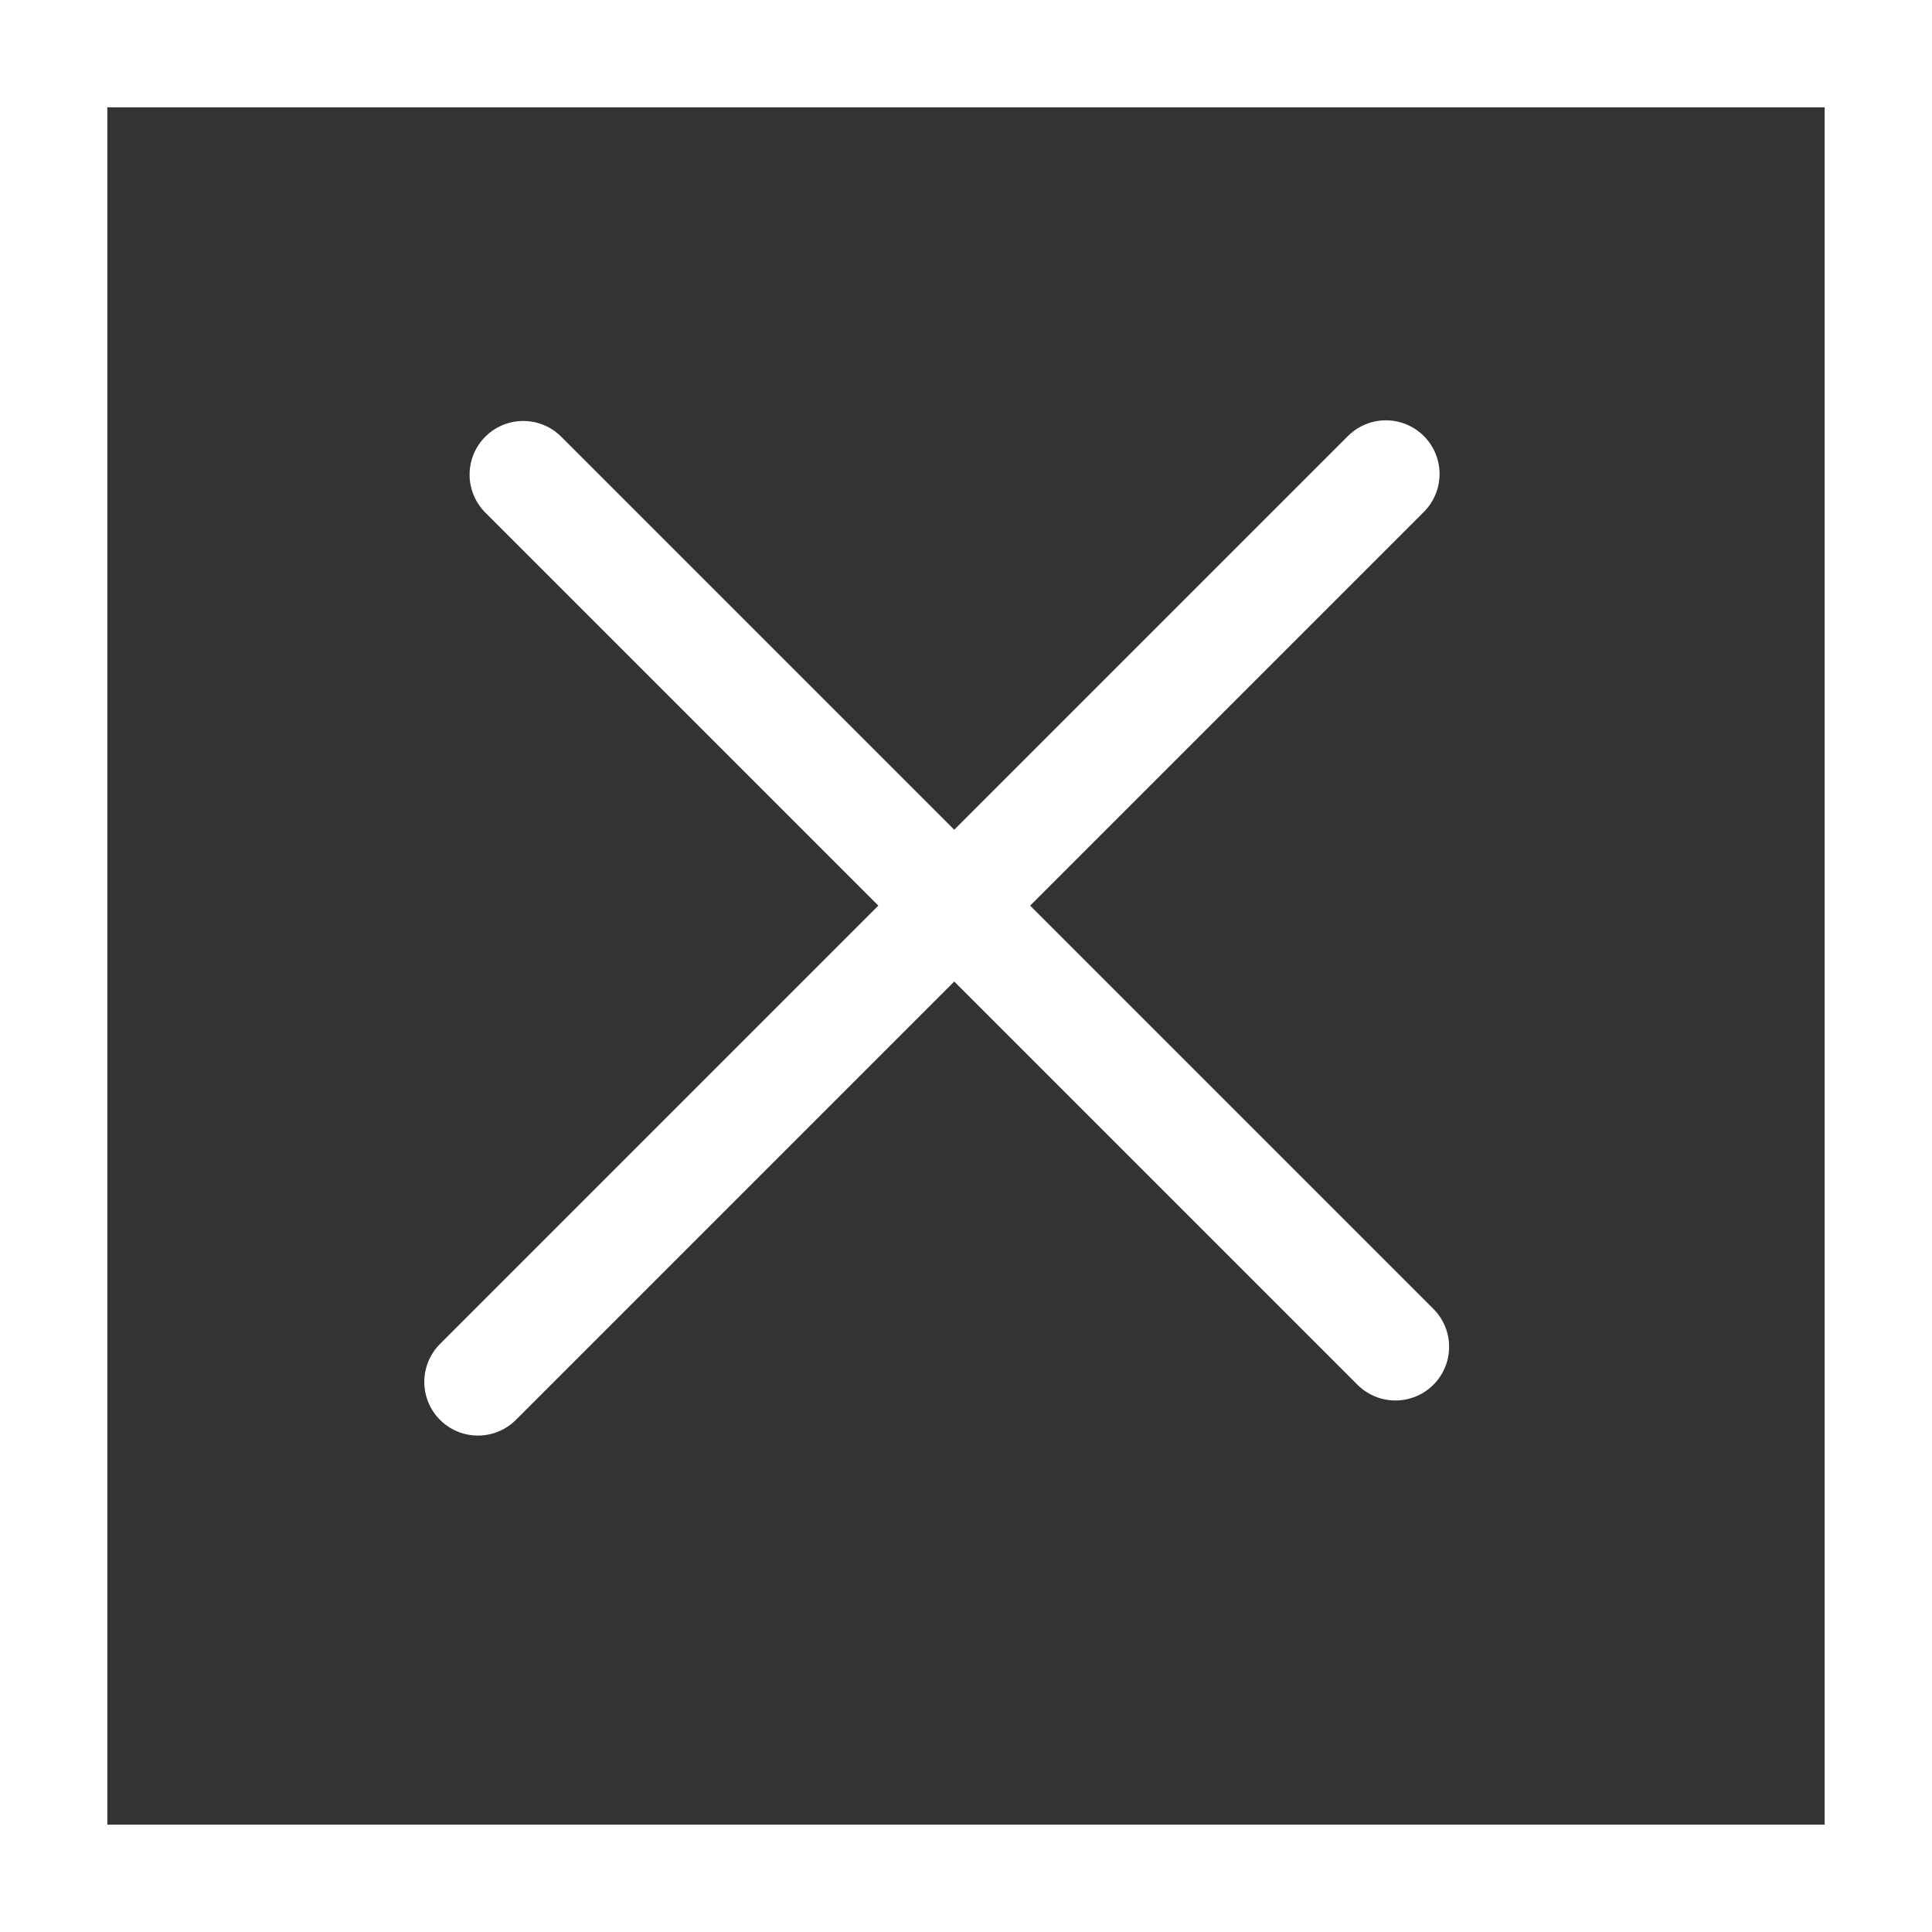 <svg width="18" height="18" viewBox="0 0 18 18" fill="none" xmlns="http://www.w3.org/2000/svg">
<rect x="0" y="0" width="18" height="18" fill="#333333" stroke="none"/>
<rect x="0.5" y="0.5" width="17" height="17" stroke="white"/>
<path d="M4.875 4.422L13.001 12.548" stroke="white" stroke-linecap="round"/>
<path d="M4.453 12.875L12.912 4.416" stroke="white" stroke-linecap="round"/>
</svg>
